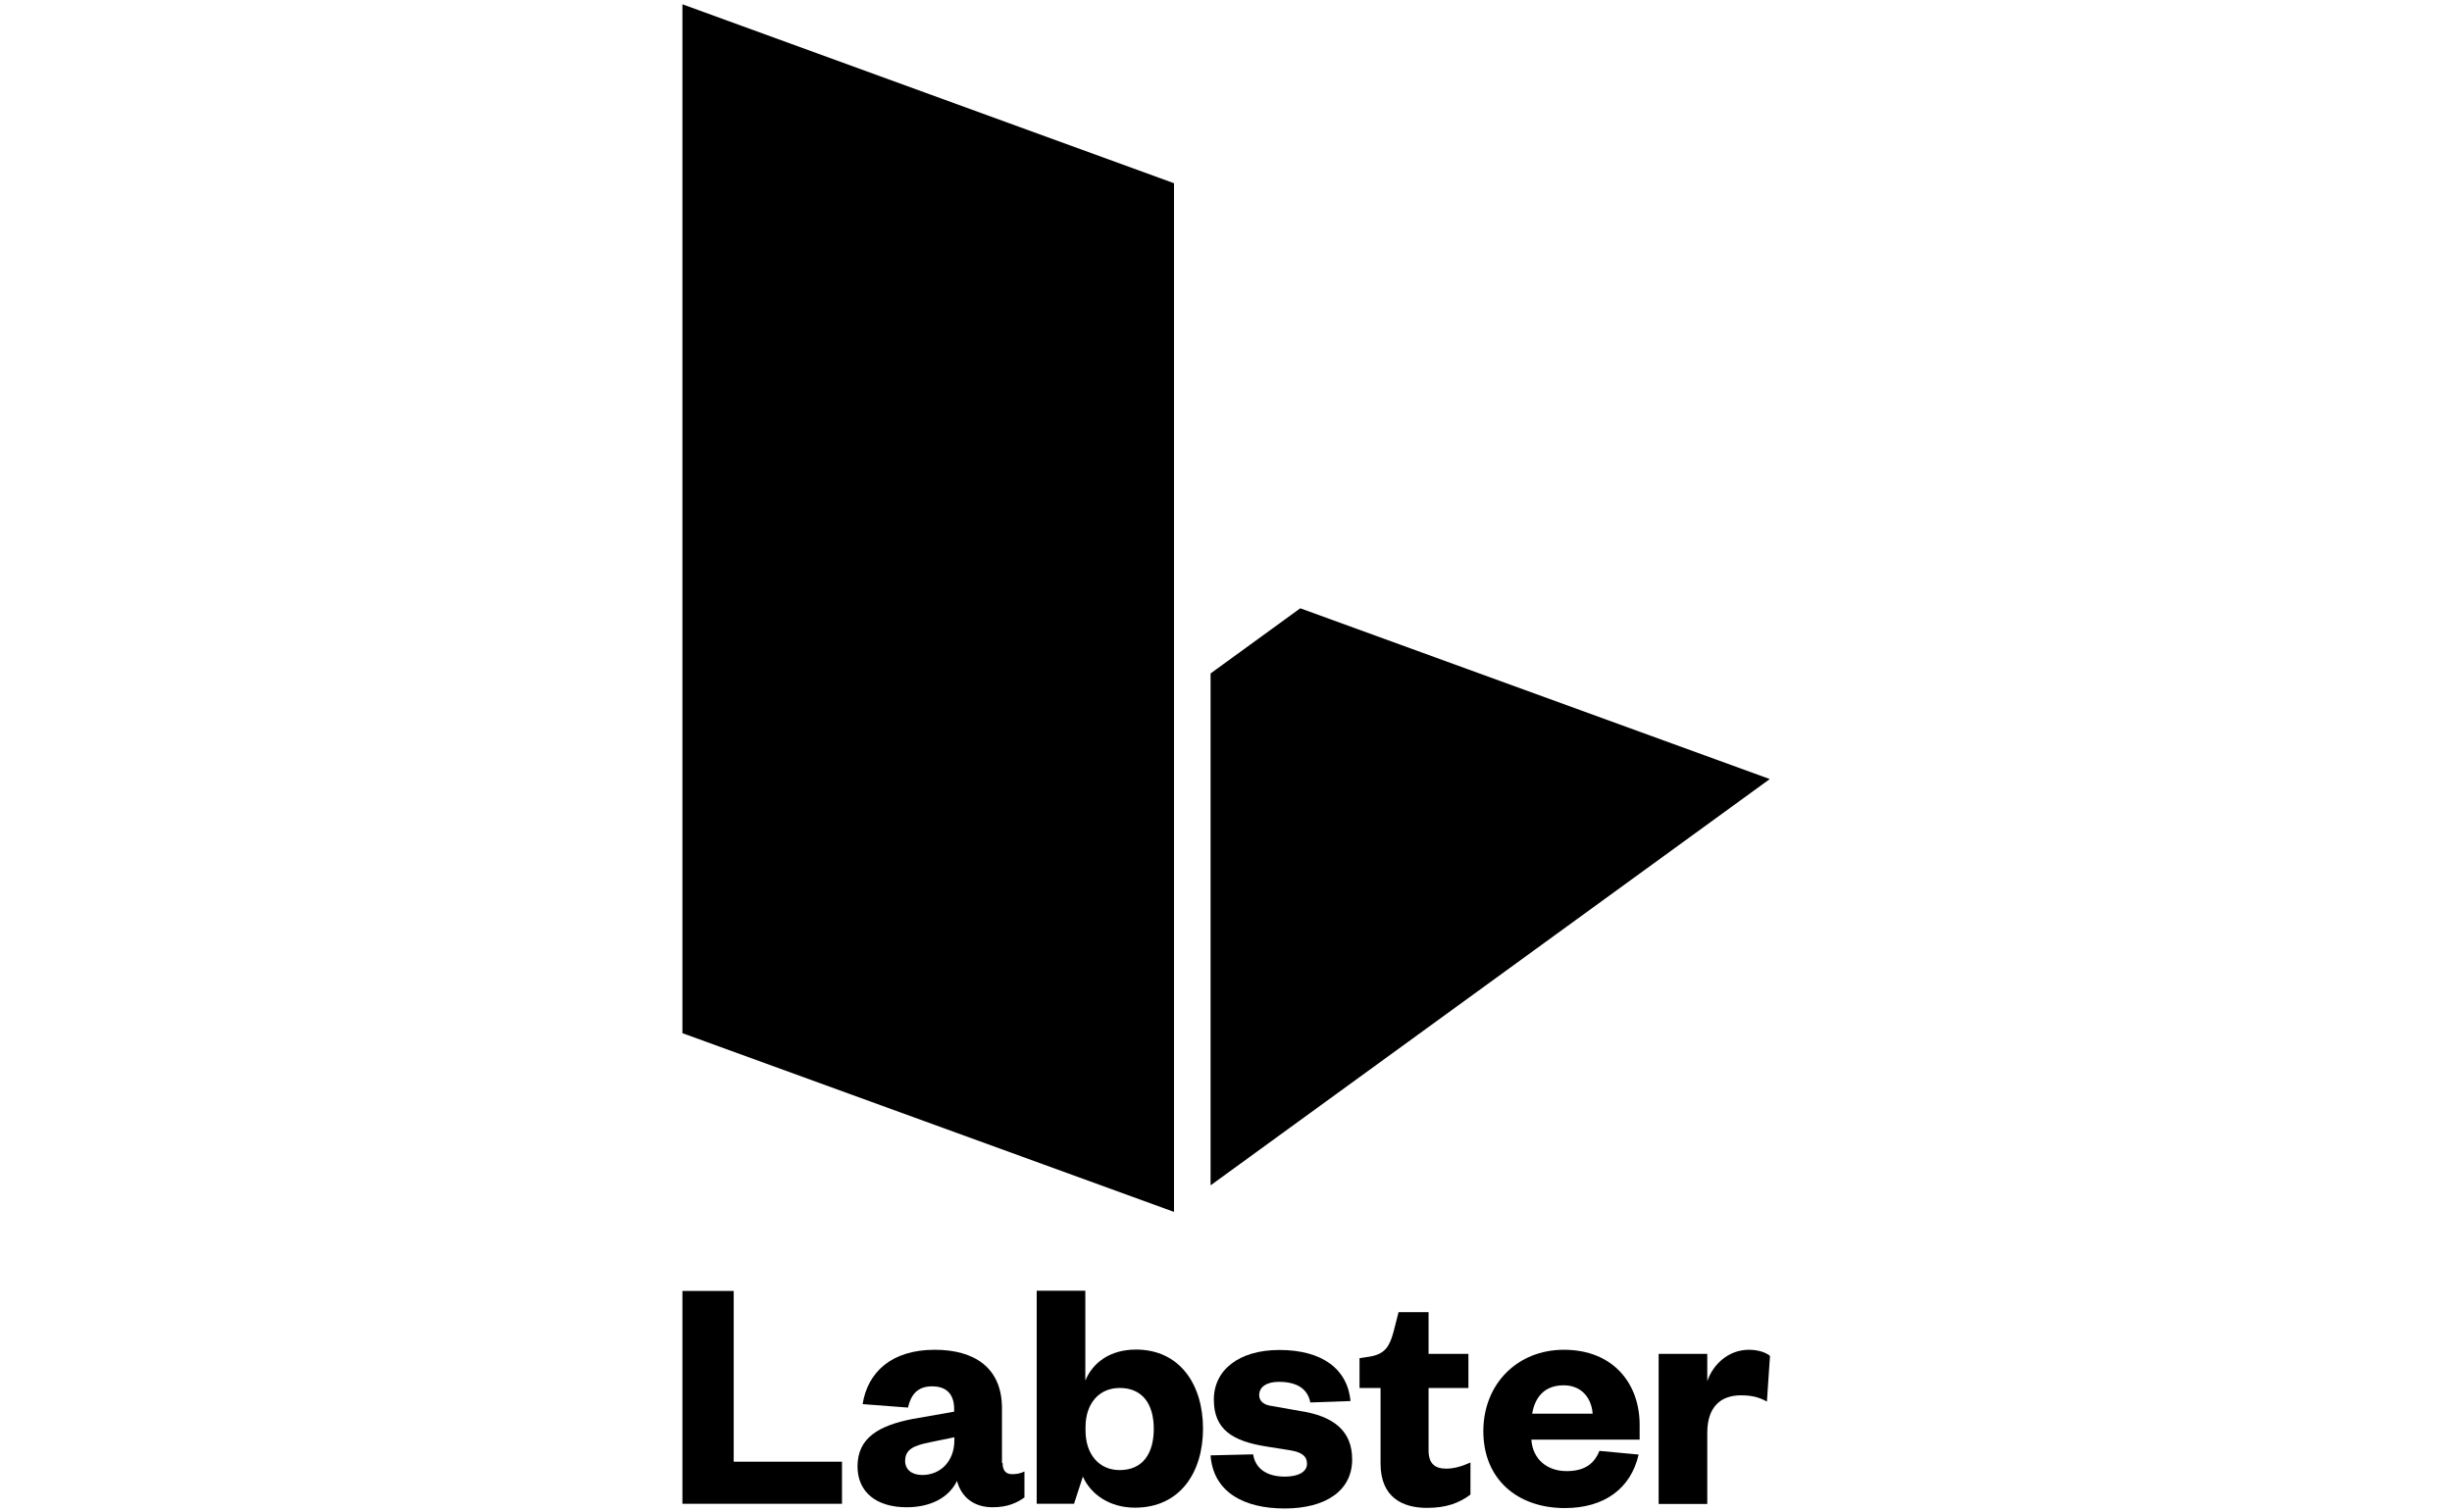 <?xml version="1.0" encoding="UTF-8"?>
<svg xmlns="http://www.w3.org/2000/svg" id="Layer_7" data-name="Layer 7" viewBox="0 0 120.01 74.03">
  <polygon points="33.4 63.2 33.4 73.62 41.21 73.62 41.21 71.56 35.91 71.56 35.91 63.2 33.4 63.2"></polygon>
  <path d="m49.07,71.62c0,.38.17.55.46.55.22,0,.4-.03.61-.13v1.27c-.36.26-.83.48-1.56.48-.88,0-1.52-.46-1.74-1.29-.41.84-1.32,1.29-2.47,1.29-1.47,0-2.4-.74-2.4-2,0-1.41,1.06-2,2.68-2.32l2.05-.36v-.13c0-.7-.35-1.11-1.08-1.11s-1.04.43-1.18,1.04l-2.22-.17c.25-1.57,1.42-2.66,3.53-2.66,1.92,0,3.29.86,3.29,2.86v2.68Zm-2.35-1.26l-1.21.25c-.75.15-1.21.33-1.21.91,0,.43.33.69.84.69.88,0,1.57-.66,1.57-1.7v-.15Z"></path>
  <path d="m52.58,73.62h-1.84v-10.43h2.38v4.4c.36-.88,1.21-1.52,2.48-1.52,2.15,0,3.28,1.72,3.28,3.87s-1.13,3.87-3.33,3.87c-1.22,0-2.15-.63-2.55-1.52l-.43,1.32Zm.55-3.59c0,1.19.68,1.94,1.67,1.94,1.13,0,1.67-.81,1.67-2.02s-.55-2-1.67-2c-.99,0-1.67.74-1.67,1.92v.17Z"></path>
  <path d="m61.33,71.18c.1.71.66,1.11,1.56,1.11.65,0,1.08-.23,1.08-.63,0-.36-.23-.56-.83-.66l-1.13-.18c-1.69-.26-2.6-.84-2.6-2.3s1.24-2.43,3.21-2.43c2.09,0,3.33.93,3.48,2.5l-1.97.07c-.12-.65-.63-1.01-1.54-1.01-.6,0-.96.25-.96.65,0,.3.23.48.6.53l1.42.25c1.61.25,2.53.96,2.53,2.37,0,1.54-1.31,2.4-3.31,2.4s-3.49-.81-3.62-2.6l2.09-.05Z"></path>
  <path d="m67.57,67.95h-1.03v-1.46l.53-.08c.73-.13.94-.51,1.13-1.19l.25-.98h1.47v2.04h1.95v1.67h-1.95v3.06c0,.63.3.89.86.89.36,0,.74-.1,1.19-.3v1.57c-.55.41-1.17.65-2.13.65-1.19,0-2.27-.51-2.27-2.17v-3.71Z"></path>
  <path d="m80.2,71.21c-.38,1.67-1.69,2.62-3.61,2.62-2.33,0-3.99-1.42-3.99-3.76s1.69-3.99,3.94-3.99c2.43,0,3.71,1.67,3.71,3.67v.73h-5.3c.07.98.79,1.54,1.72,1.54.83,0,1.34-.31,1.61-.99l1.92.18Zm-2.25-2c-.05-.73-.51-1.39-1.42-1.39-.96,0-1.41.61-1.54,1.39h2.96Z"></path>
  <path d="m86.47,68.61c-.38-.21-.74-.3-1.26-.3-.99,0-1.65.56-1.65,1.84v3.48h-2.38v-7.35h2.38v1.34c.28-.83,1.04-1.54,2.04-1.54.45,0,.83.13,1.03.3l-.15,2.23Z"></path>
  <polygon points="59.25 58.03 86.62 38.14 63.64 29.78 59.25 32.97 59.25 58.03"></polygon>
  <polygon points="57.46 59.33 33.4 50.58 33.4 .21 57.46 8.97 57.46 59.33"></polygon>
</svg>
